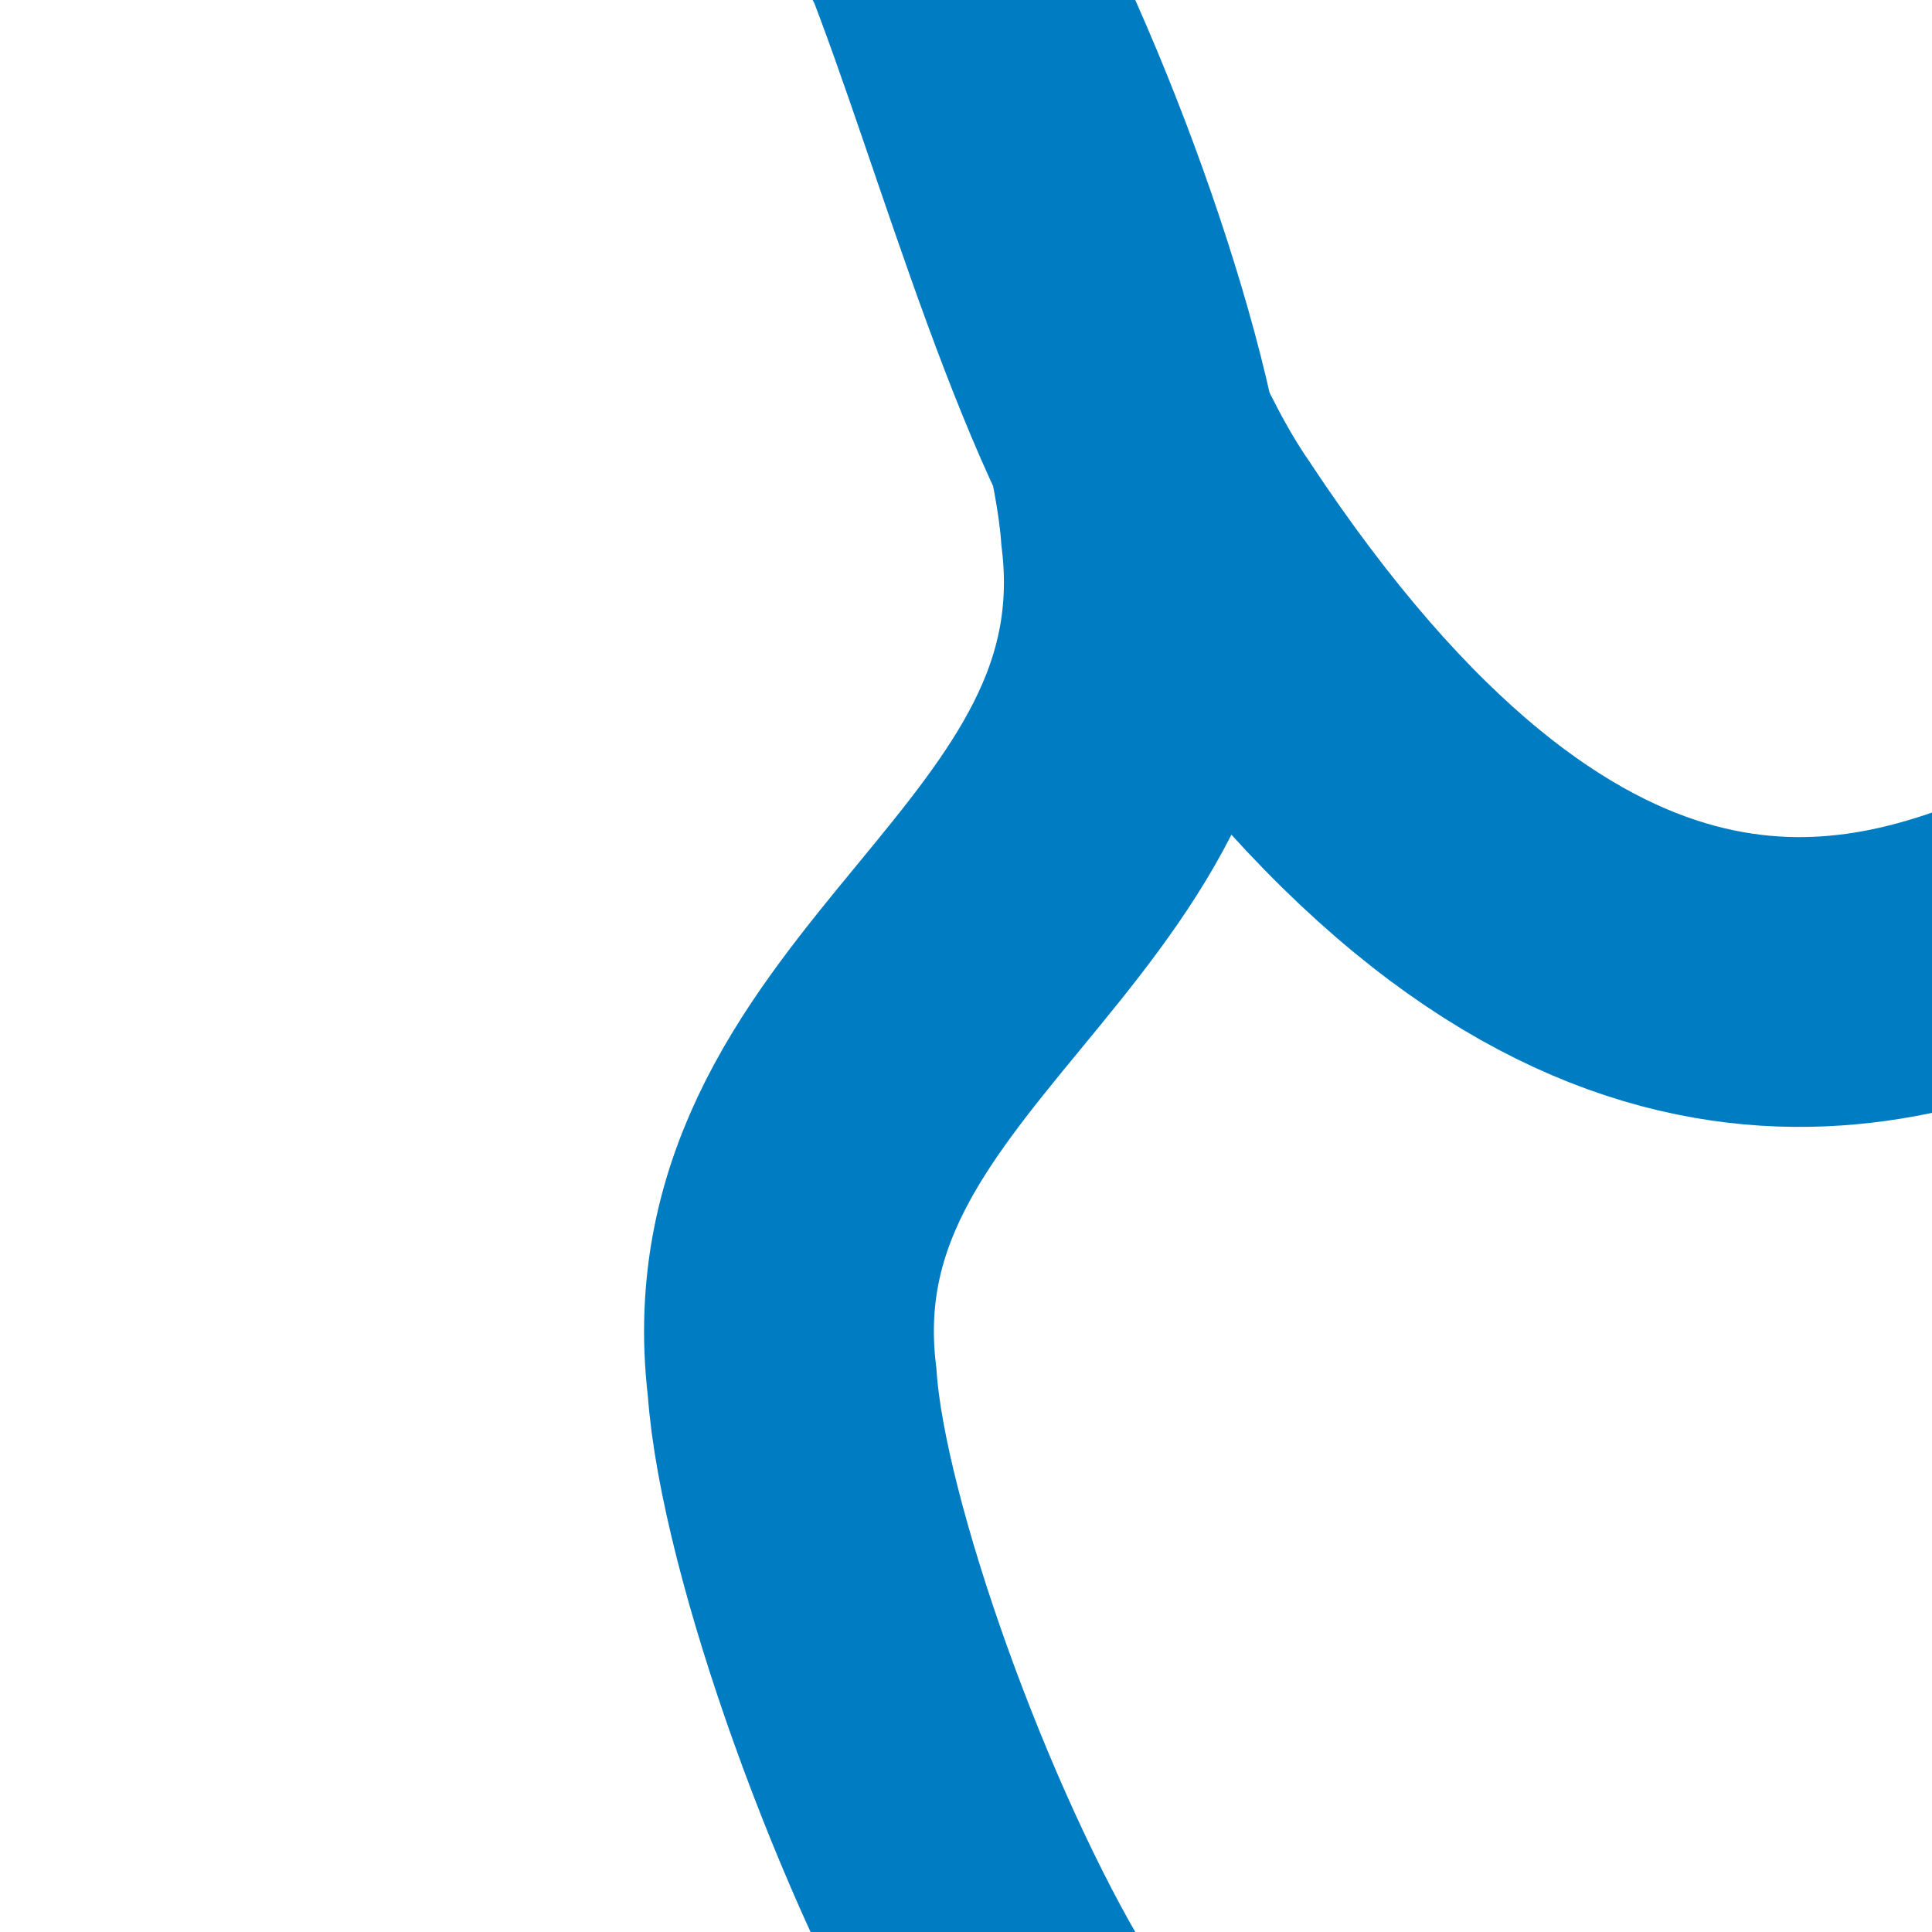 <?xml version="1.0" encoding="UTF-8" standalone="no"?>
<!DOCTYPE svg PUBLIC "-//W3C//DTD SVG 1.1//EN" "http://www.w3.org/Graphics/SVG/1.1/DTD/svg11.dtd">
<!-- drawn by Useddenim -->
<svg xmlns="http://www.w3.org/2000/svg" width="500" height="500">
<title>WABZl</title>
 <path d="M 240,-27 C 260,20 280,100 307.5,140 C 400,280 480,260 527,240 M 236.5,-29.66 C 265,17.33 293.5,97.5 296.5,137.5 C 308,232.66 193.5,262.66 205,357.75 C 207.75,397.75 236.5,478 265,525" stroke="#007cc3" stroke-width="75" fill="none" />
</svg>